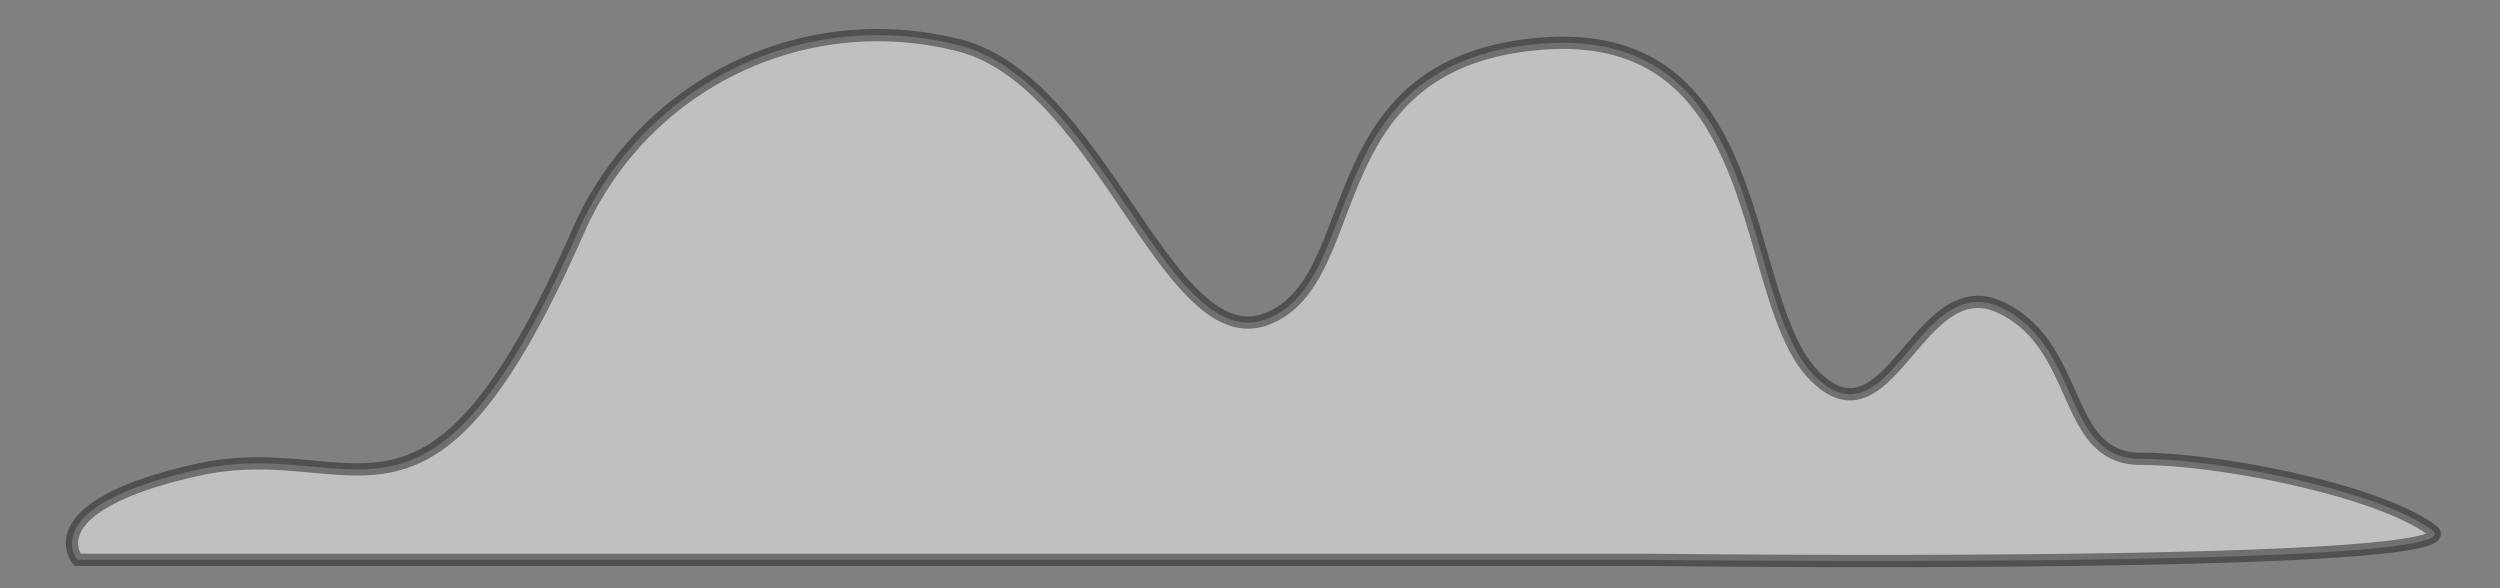 <svg xmlns="http://www.w3.org/2000/svg" viewBox="0 0 51 12"><rect x="0" y="0" width="51" height="12" fill="#808080" stroke="none"/><defs><style>.cls-1{fill:#fff;stroke:#221f1f;stroke-miterlimit:10;stroke-width:0.25px;opacity:0.5;}</style></defs><title>contactphoto2</title><g id="Layer_1" data-name="Layer 1"><path class="cls-1" d="M33.63,11.42H1.58S.68,10.34,4,9.59s4.71,2.17,7.82-4.93A6.67,6.67,0,0,1,19.46.9c3,.64,4.34,6.42,6.4,5.6s.93-5.25,5.6-5.61,4,5.18,5.54,6.76,2.13-2.17,3.81-1.38,1.24,3.09,2.86,3.09,4.87.65,5.95,1.46S33.63,11.42,33.63,11.42Z"/></g></svg>